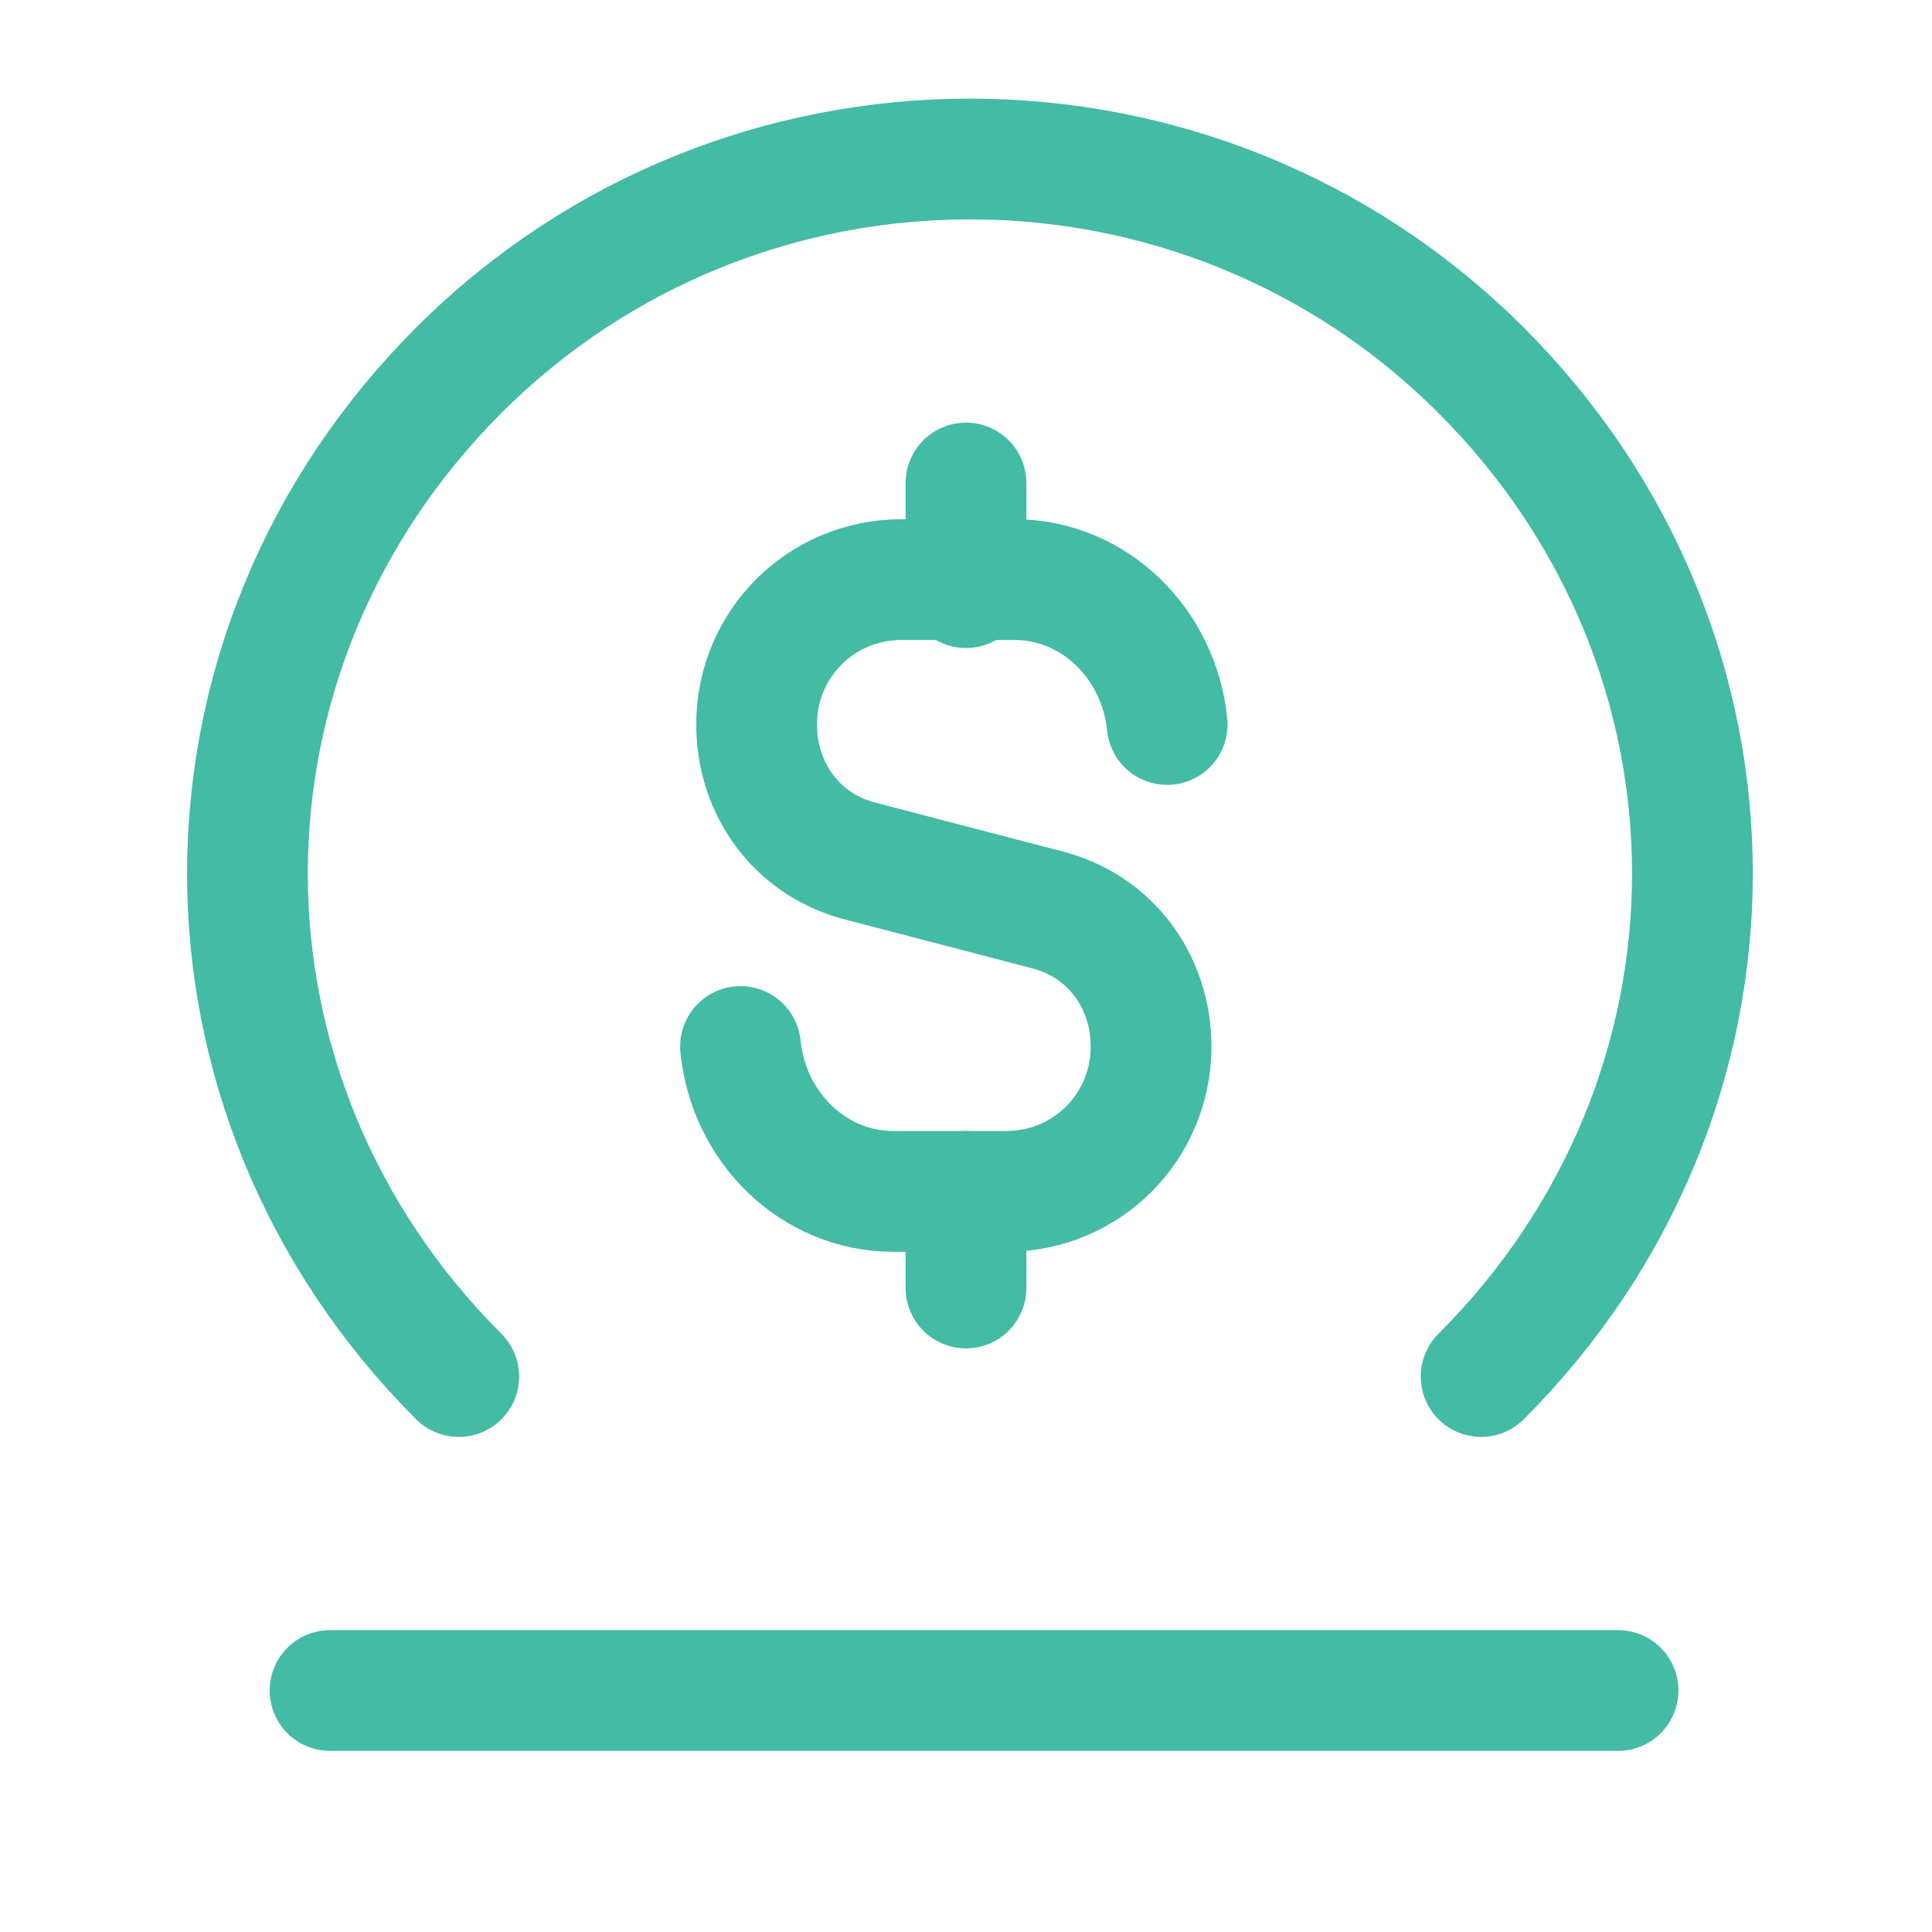 <?xml version="1.0" encoding="UTF-8"?>
<svg xmlns="http://www.w3.org/2000/svg" width="24" height="24" viewBox="0 0 24 24" fill="none">
  <g clip-path="url(#clip0_398_20667)">
    <path d="M18.399 17.1C21.899 13.6 21.899 8.1 18.399 4.6C14.899 1.1 9.199 1.1 5.699 4.6C2.199 8.1 2.199 13.6 5.699 17.1" stroke="#44BBA4" stroke-width="1.5" stroke-miterlimit="10" stroke-linecap="round" stroke-linejoin="round"></path>
    <path d="M4.1 21H20.1" stroke="#44BBA4" stroke-width="1.5" stroke-miterlimit="10" stroke-linecap="round" stroke-linejoin="round"></path>
    <path d="M12 6V7.3" stroke="#44BBA4" stroke-width="1.5" stroke-linecap="round" stroke-linejoin="round"></path>
    <path d="M12 16V14.8" stroke="#44BBA4" stroke-width="1.5" stroke-linecap="round" stroke-linejoin="round"></path>
    <path d="M14.499 9C14.399 8 13.599 7.2 12.599 7.2H11.199C10.199 7.2 9.399 8 9.399 9C9.399 9.8 9.899 10.5 10.699 10.7L12.999 11.3C13.799 11.5 14.299 12.2 14.299 13C14.299 14 13.499 14.8 12.499 14.8H11.099C10.099 14.8 9.299 14 9.199 13" stroke="#44BBA4" stroke-width="1.5" stroke-linecap="round" stroke-linejoin="round"></path>
  </g>
  <defs>
    <clipPath id="clip0_398_20667">
      <rect width="24" height="24" fill="white"></rect>
    </clipPath>
  </defs>
</svg>
